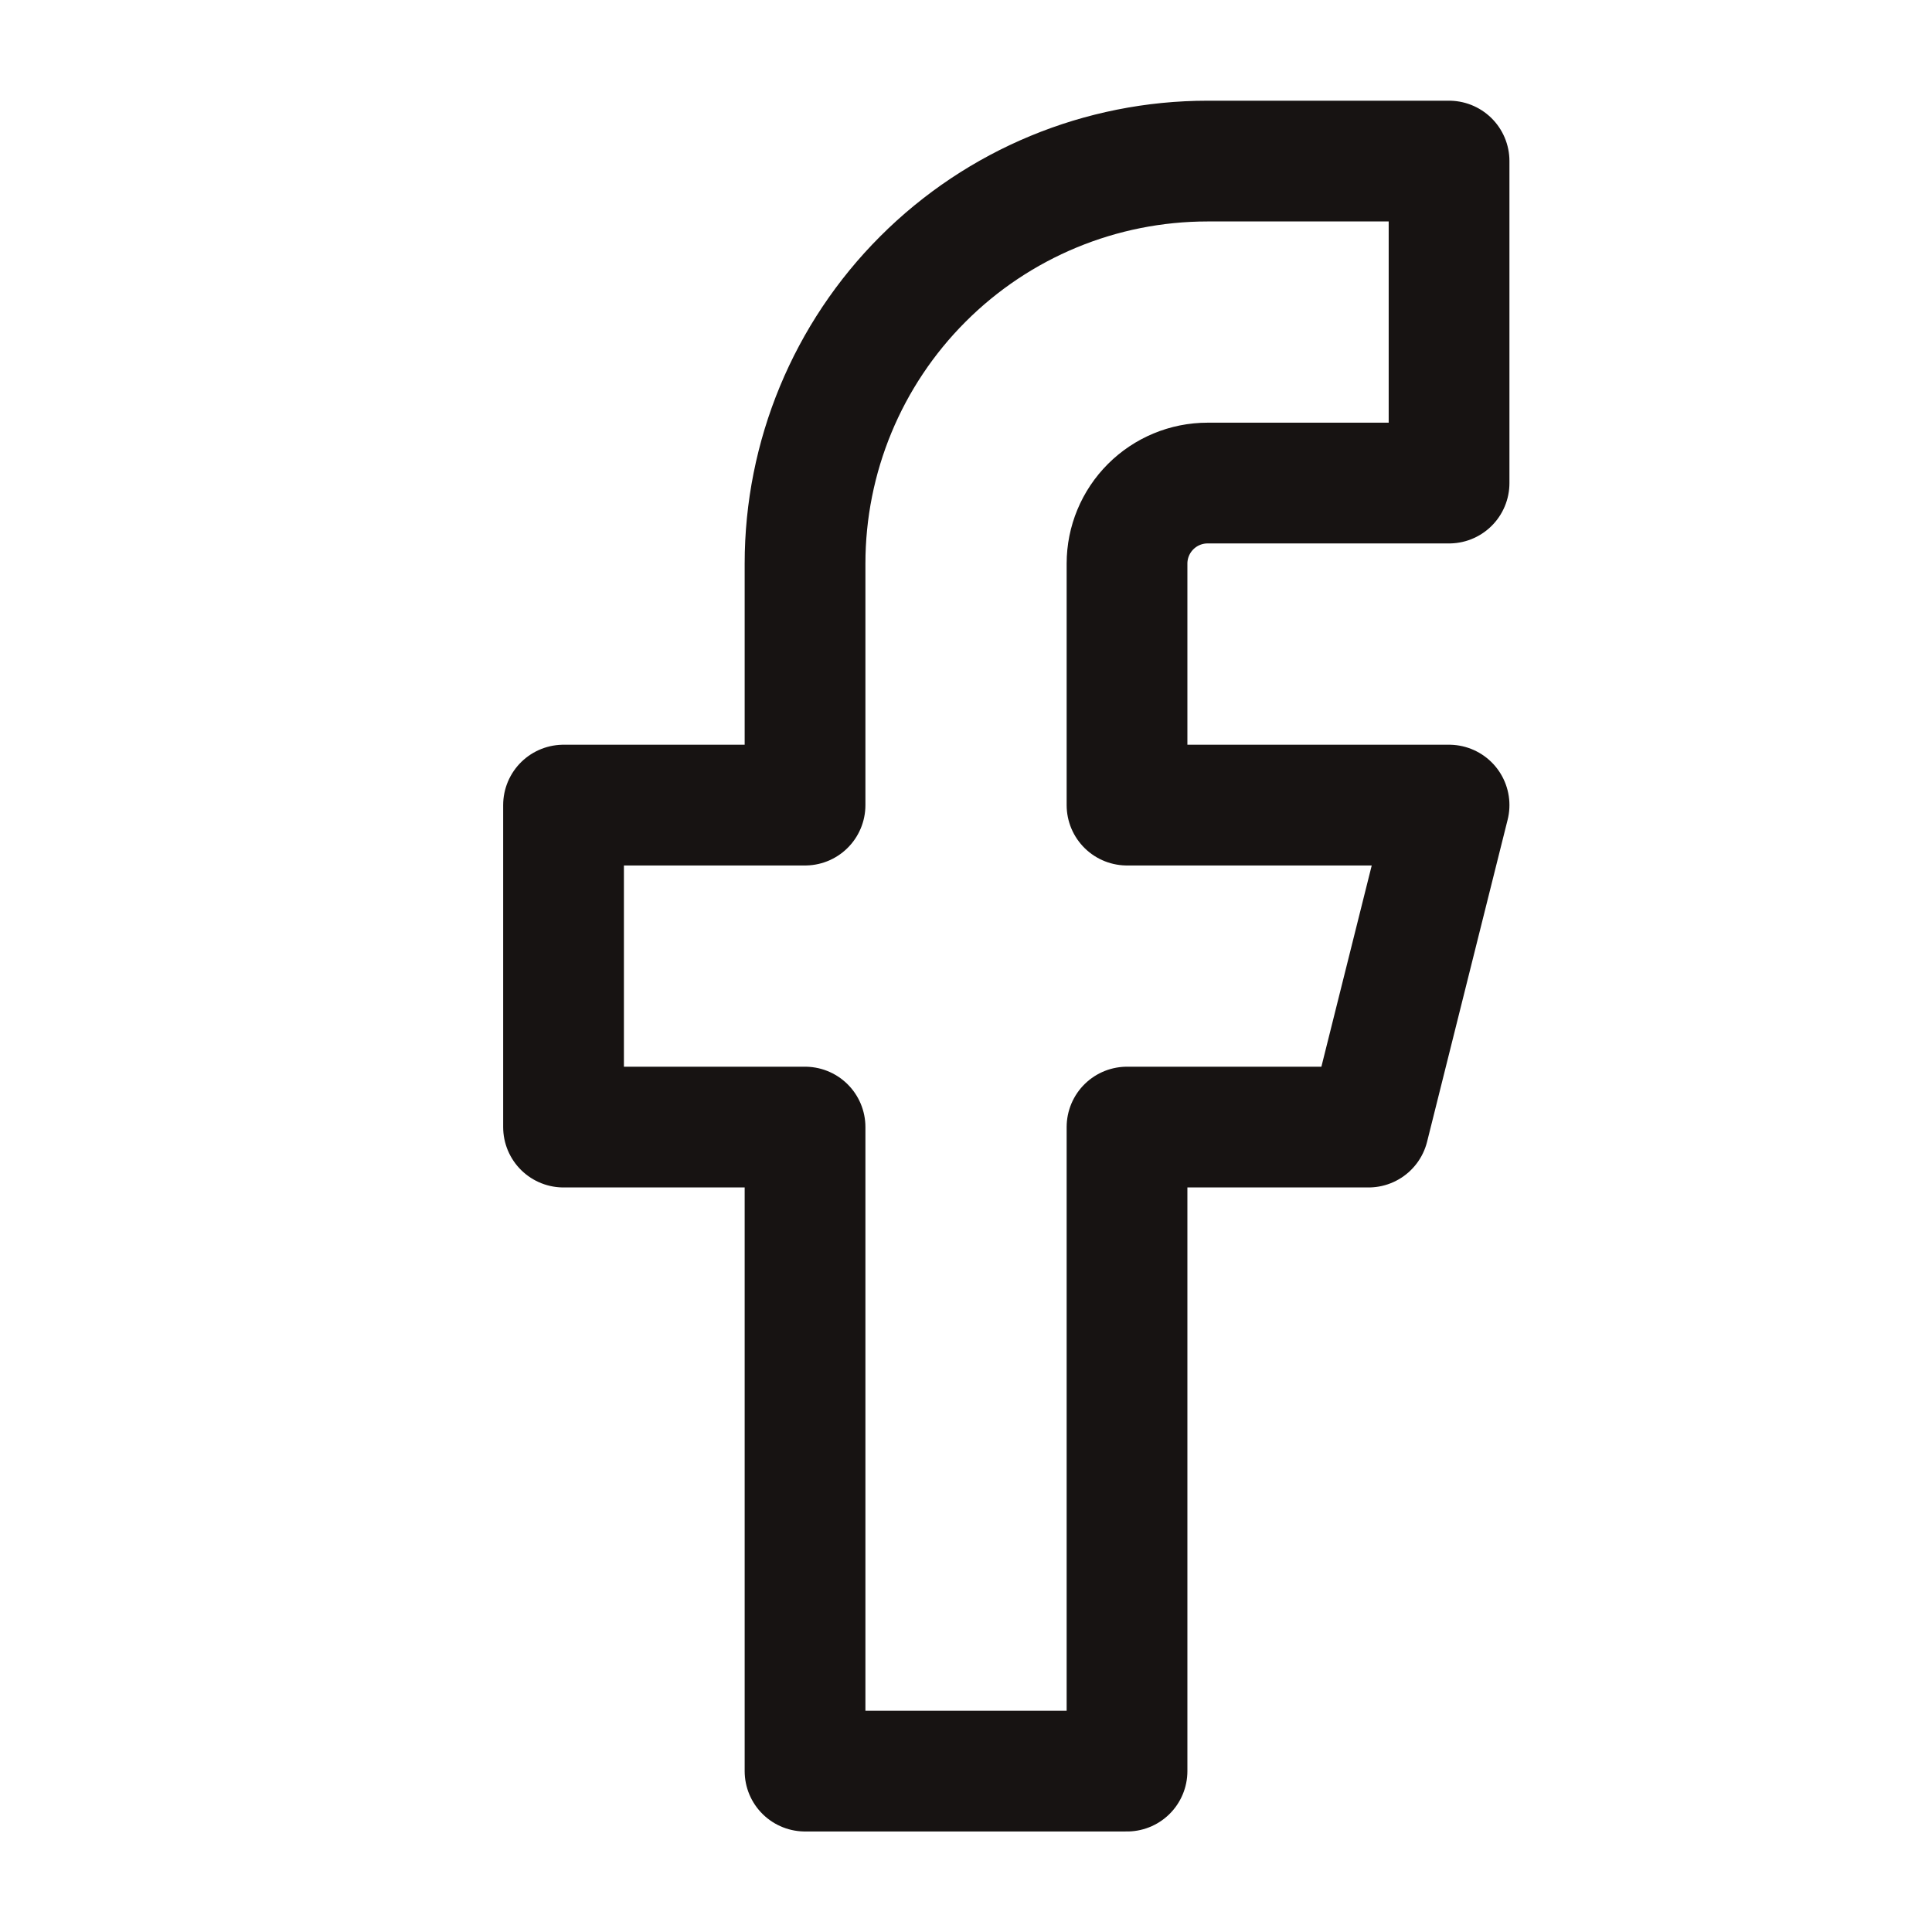 <svg width="32" height="32" viewBox="0 0 32 32" fill="none" xmlns="http://www.w3.org/2000/svg">
<path d="M24.001 2.668H20.001C18.233 2.668 16.537 3.37 15.287 4.621C14.036 5.871 13.334 7.567 13.334 9.335V13.335H9.334V18.668H13.334V29.335H18.667V18.668H22.667L24.001 13.335H18.667V9.335C18.667 8.981 18.808 8.642 19.058 8.392C19.308 8.142 19.647 8.001 20.001 8.001H24.001V2.668Z" stroke="#171312" stroke-width="2" stroke-linecap="round" stroke-linejoin="round"/>
</svg>
